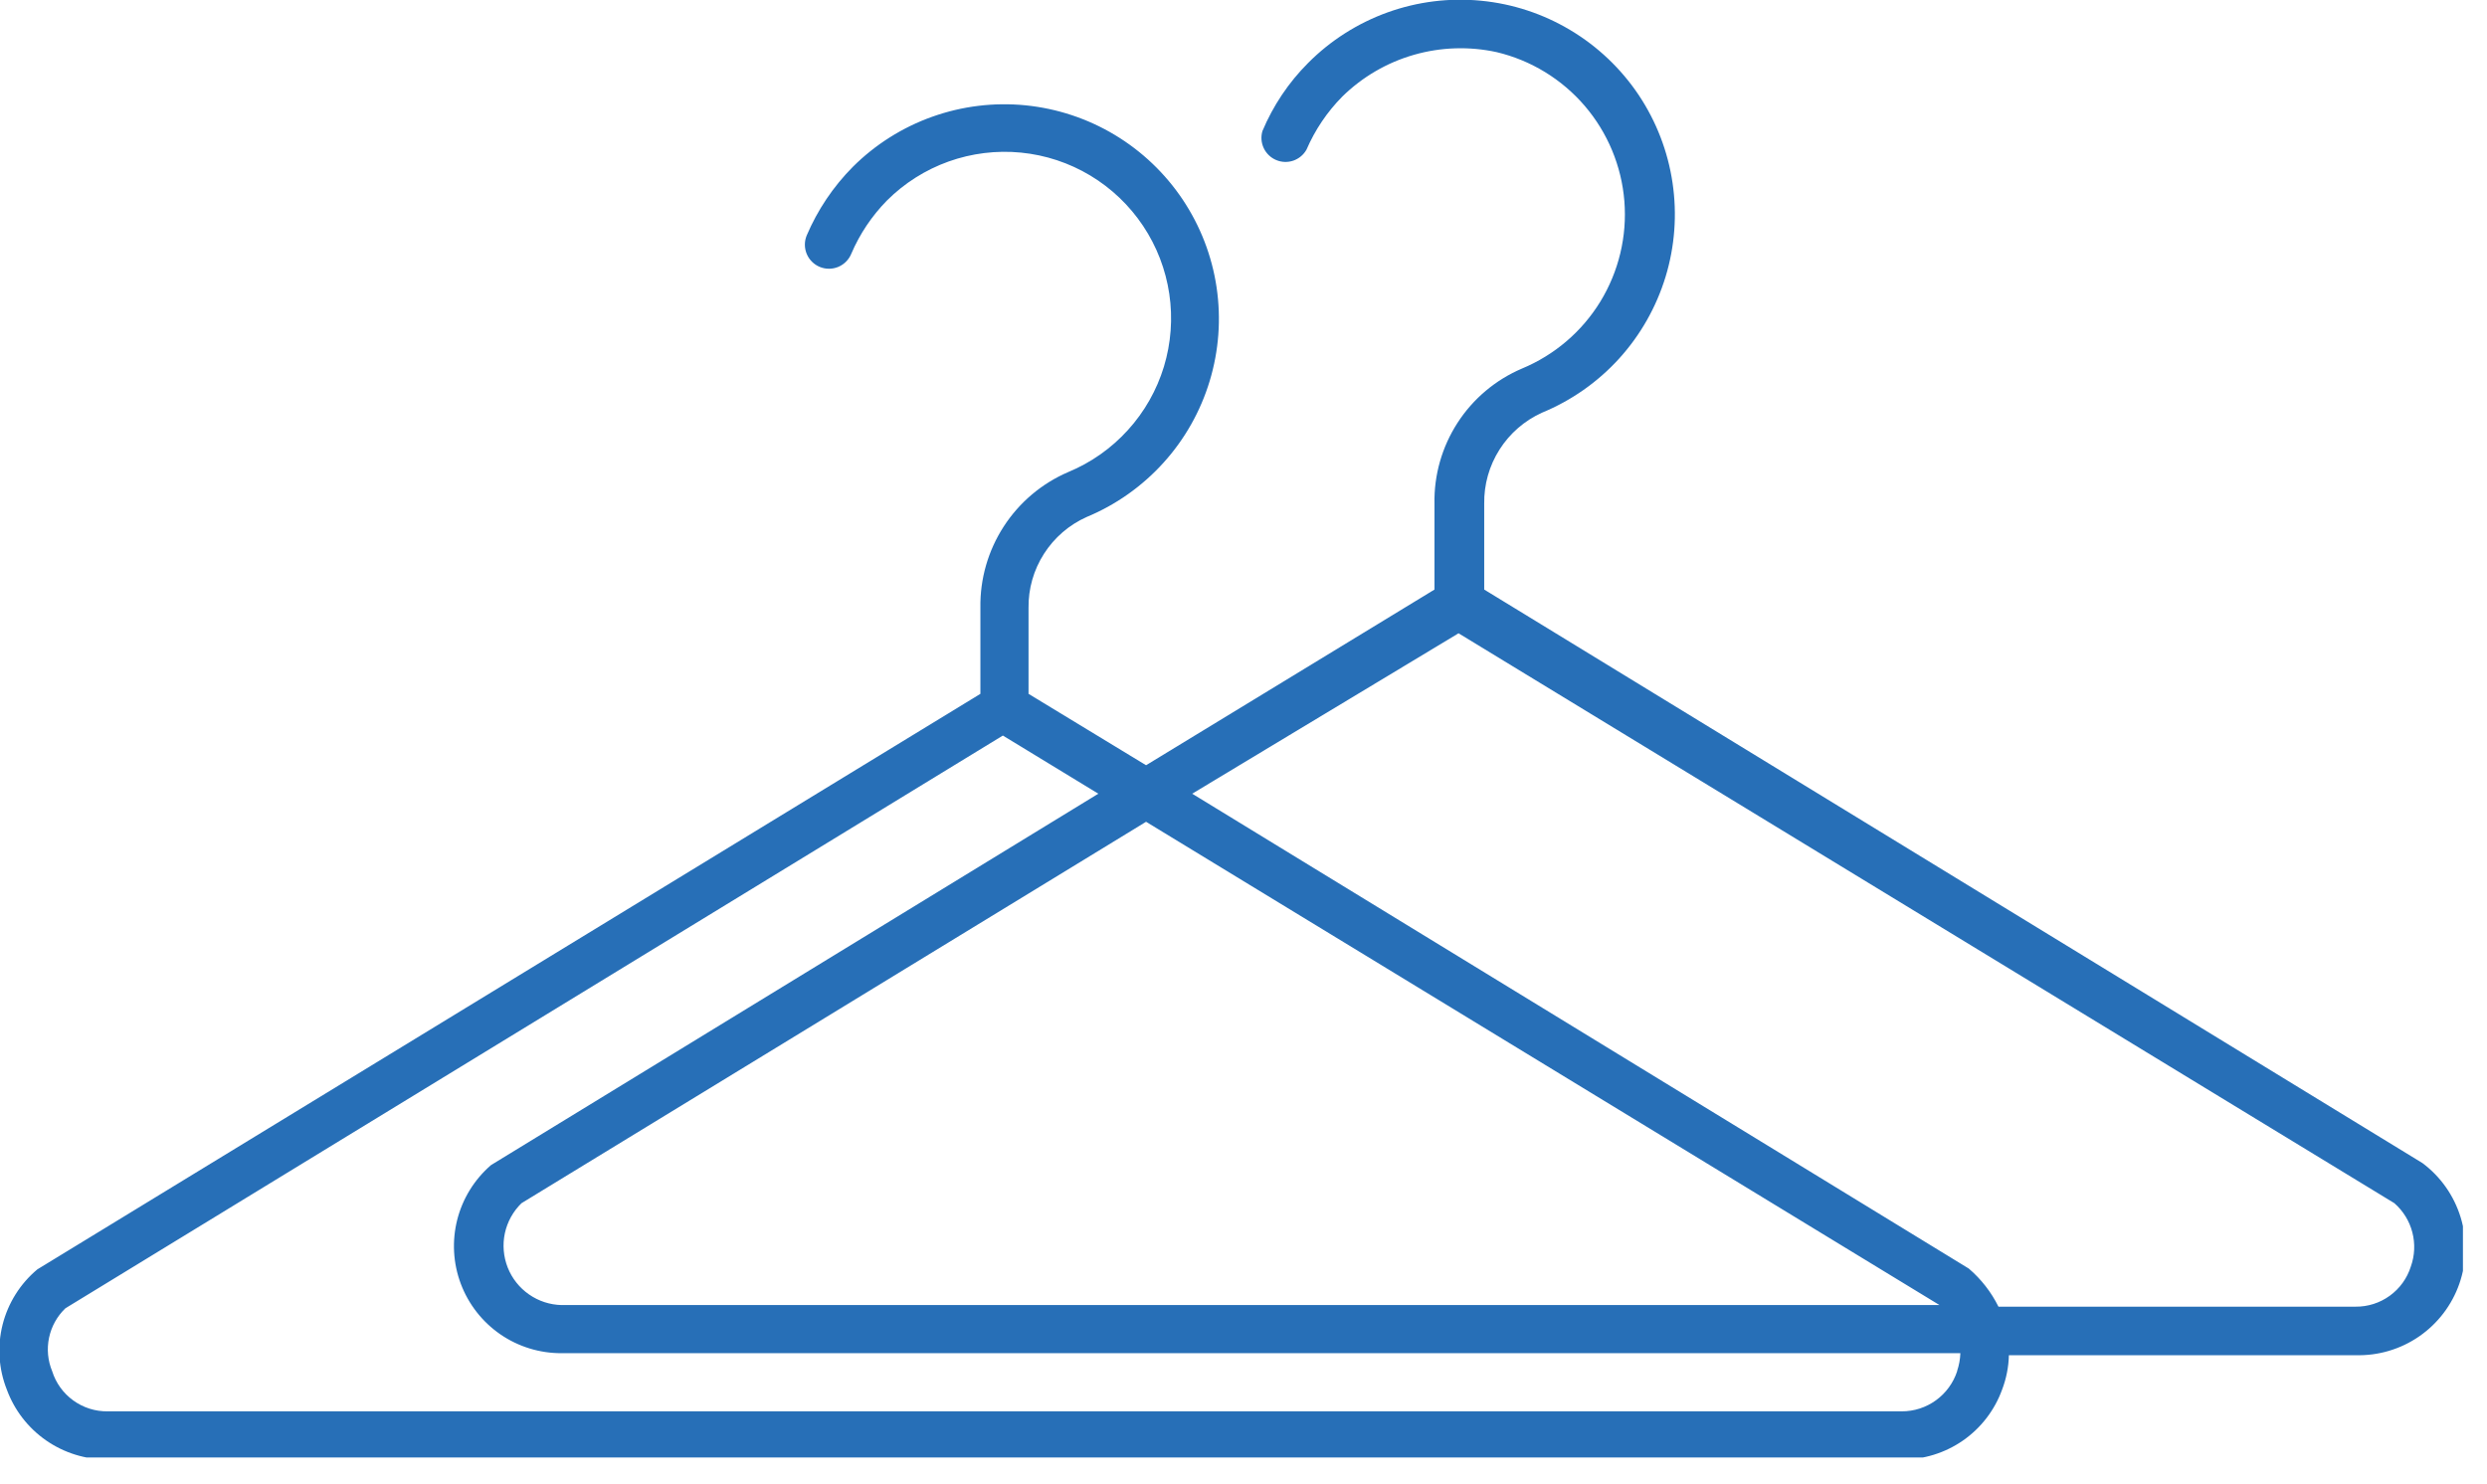 <?xml version="1.0" encoding="UTF-8"?> <svg xmlns="http://www.w3.org/2000/svg" width="62" height="37" viewBox="0 0 62 37" fill="none"><g clip-path="url(#clip0)"><path d="M60.391 29L37.001 14.7V12.56C36.993 12.082 37.126 11.613 37.382 11.21C37.638 10.807 38.006 10.487 38.441 10.29C39.173 9.988 39.83 9.528 40.363 8.942C40.895 8.356 41.291 7.658 41.522 6.901C41.753 6.143 41.812 5.343 41.696 4.56C41.58 3.776 41.292 3.028 40.852 2.369C40.411 1.711 39.83 1.158 39.15 0.752C38.471 0.345 37.709 0.094 36.921 0.018C36.132 -0.059 35.337 0.041 34.591 0.309C33.846 0.578 33.169 1.008 32.611 1.57C32.124 2.057 31.737 2.635 31.471 3.27C31.43 3.412 31.442 3.563 31.506 3.696C31.569 3.829 31.68 3.934 31.816 3.991C31.952 4.048 32.104 4.053 32.243 4.005C32.382 3.956 32.499 3.859 32.571 3.73C32.783 3.239 33.085 2.791 33.461 2.41C33.96 1.92 34.573 1.561 35.245 1.368C35.918 1.174 36.627 1.151 37.311 1.3C38.166 1.503 38.935 1.973 39.507 2.64C40.079 3.308 40.425 4.14 40.495 5.016C40.565 5.892 40.355 6.768 39.897 7.518C39.438 8.268 38.753 8.853 37.941 9.19C37.283 9.471 36.724 9.941 36.336 10.542C35.948 11.142 35.747 11.845 35.761 12.56V14.7L28.571 19.08L25.641 17.3V15.16C25.634 14.681 25.768 14.211 26.026 13.808C26.284 13.404 26.654 13.085 27.091 12.89C27.821 12.587 28.474 12.125 29.004 11.539C29.535 10.953 29.928 10.257 30.157 9.5C30.386 8.744 30.445 7.946 30.329 7.164C30.213 6.382 29.925 5.636 29.486 4.979C29.047 4.322 28.468 3.77 27.79 3.363C27.113 2.956 26.353 2.705 25.567 2.626C24.78 2.548 23.986 2.645 23.242 2.91C22.497 3.175 21.821 3.602 21.261 4.16C20.773 4.652 20.383 5.232 20.111 5.87C20.05 6.017 20.05 6.183 20.111 6.33C20.172 6.477 20.289 6.594 20.436 6.655C20.583 6.716 20.748 6.716 20.896 6.655C21.043 6.594 21.16 6.477 21.221 6.33C21.432 5.835 21.734 5.384 22.111 5C22.545 4.566 23.07 4.234 23.648 4.027C24.226 3.821 24.842 3.745 25.453 3.805C26.064 3.865 26.653 4.06 27.18 4.376C27.706 4.692 28.155 5.12 28.496 5.631C28.837 6.141 29.06 6.721 29.15 7.328C29.24 7.935 29.194 8.554 29.016 9.142C28.837 9.729 28.531 10.269 28.118 10.723C27.706 11.178 27.198 11.535 26.631 11.77C25.972 12.053 25.412 12.526 25.023 13.127C24.633 13.729 24.43 14.433 24.441 15.15V17.3L0.931 31.65C0.505 32.006 0.202 32.488 0.065 33.027C-0.071 33.566 -0.034 34.134 0.171 34.65C0.36 35.163 0.702 35.605 1.151 35.916C1.6 36.227 2.134 36.393 2.681 36.39H47.411C47.956 36.394 48.489 36.228 48.937 35.917C49.385 35.605 49.725 35.163 49.911 34.65C50.016 34.375 50.074 34.084 50.081 33.79H58.721C59.286 33.807 59.842 33.643 60.308 33.322C60.773 33.001 61.125 32.541 61.311 32.007C61.497 31.473 61.508 30.894 61.343 30.353C61.177 29.812 60.844 29.338 60.391 29ZM48.791 34.19C48.696 34.481 48.511 34.734 48.263 34.914C48.015 35.094 47.717 35.19 47.411 35.19H2.681C2.374 35.194 2.074 35.098 1.826 34.918C1.577 34.738 1.393 34.483 1.301 34.19C1.191 33.925 1.164 33.634 1.223 33.354C1.282 33.074 1.424 32.818 1.631 32.62L25.001 18.34L27.381 19.79L12.241 29.05C11.828 29.407 11.534 29.882 11.399 30.411C11.265 30.94 11.295 31.497 11.487 32.008C11.679 32.519 12.023 32.959 12.472 33.269C12.921 33.578 13.455 33.743 14.001 33.74H48.871C48.866 33.89 48.839 34.038 48.791 34.18V34.19ZM28.571 20.49L48.351 32.54H14.001C13.709 32.534 13.426 32.441 13.187 32.274C12.948 32.108 12.763 31.874 12.656 31.602C12.55 31.331 12.525 31.034 12.586 30.749C12.648 30.464 12.792 30.203 13.001 30L28.571 20.49ZM60.101 31.58C60.009 31.873 59.825 32.128 59.576 32.308C59.328 32.488 59.028 32.584 58.721 32.58H49.821C49.641 32.217 49.389 31.893 49.081 31.63L29.721 19.79L36.361 15.79L59.691 30C59.91 30.192 60.066 30.445 60.139 30.727C60.212 31.009 60.199 31.306 60.101 31.58V31.58Z" fill="#276FB7"></path></g><defs><clipPath id="clip0"><rect width="61.4" height="36.34" fill="white"></rect></clipPath></defs></svg> 